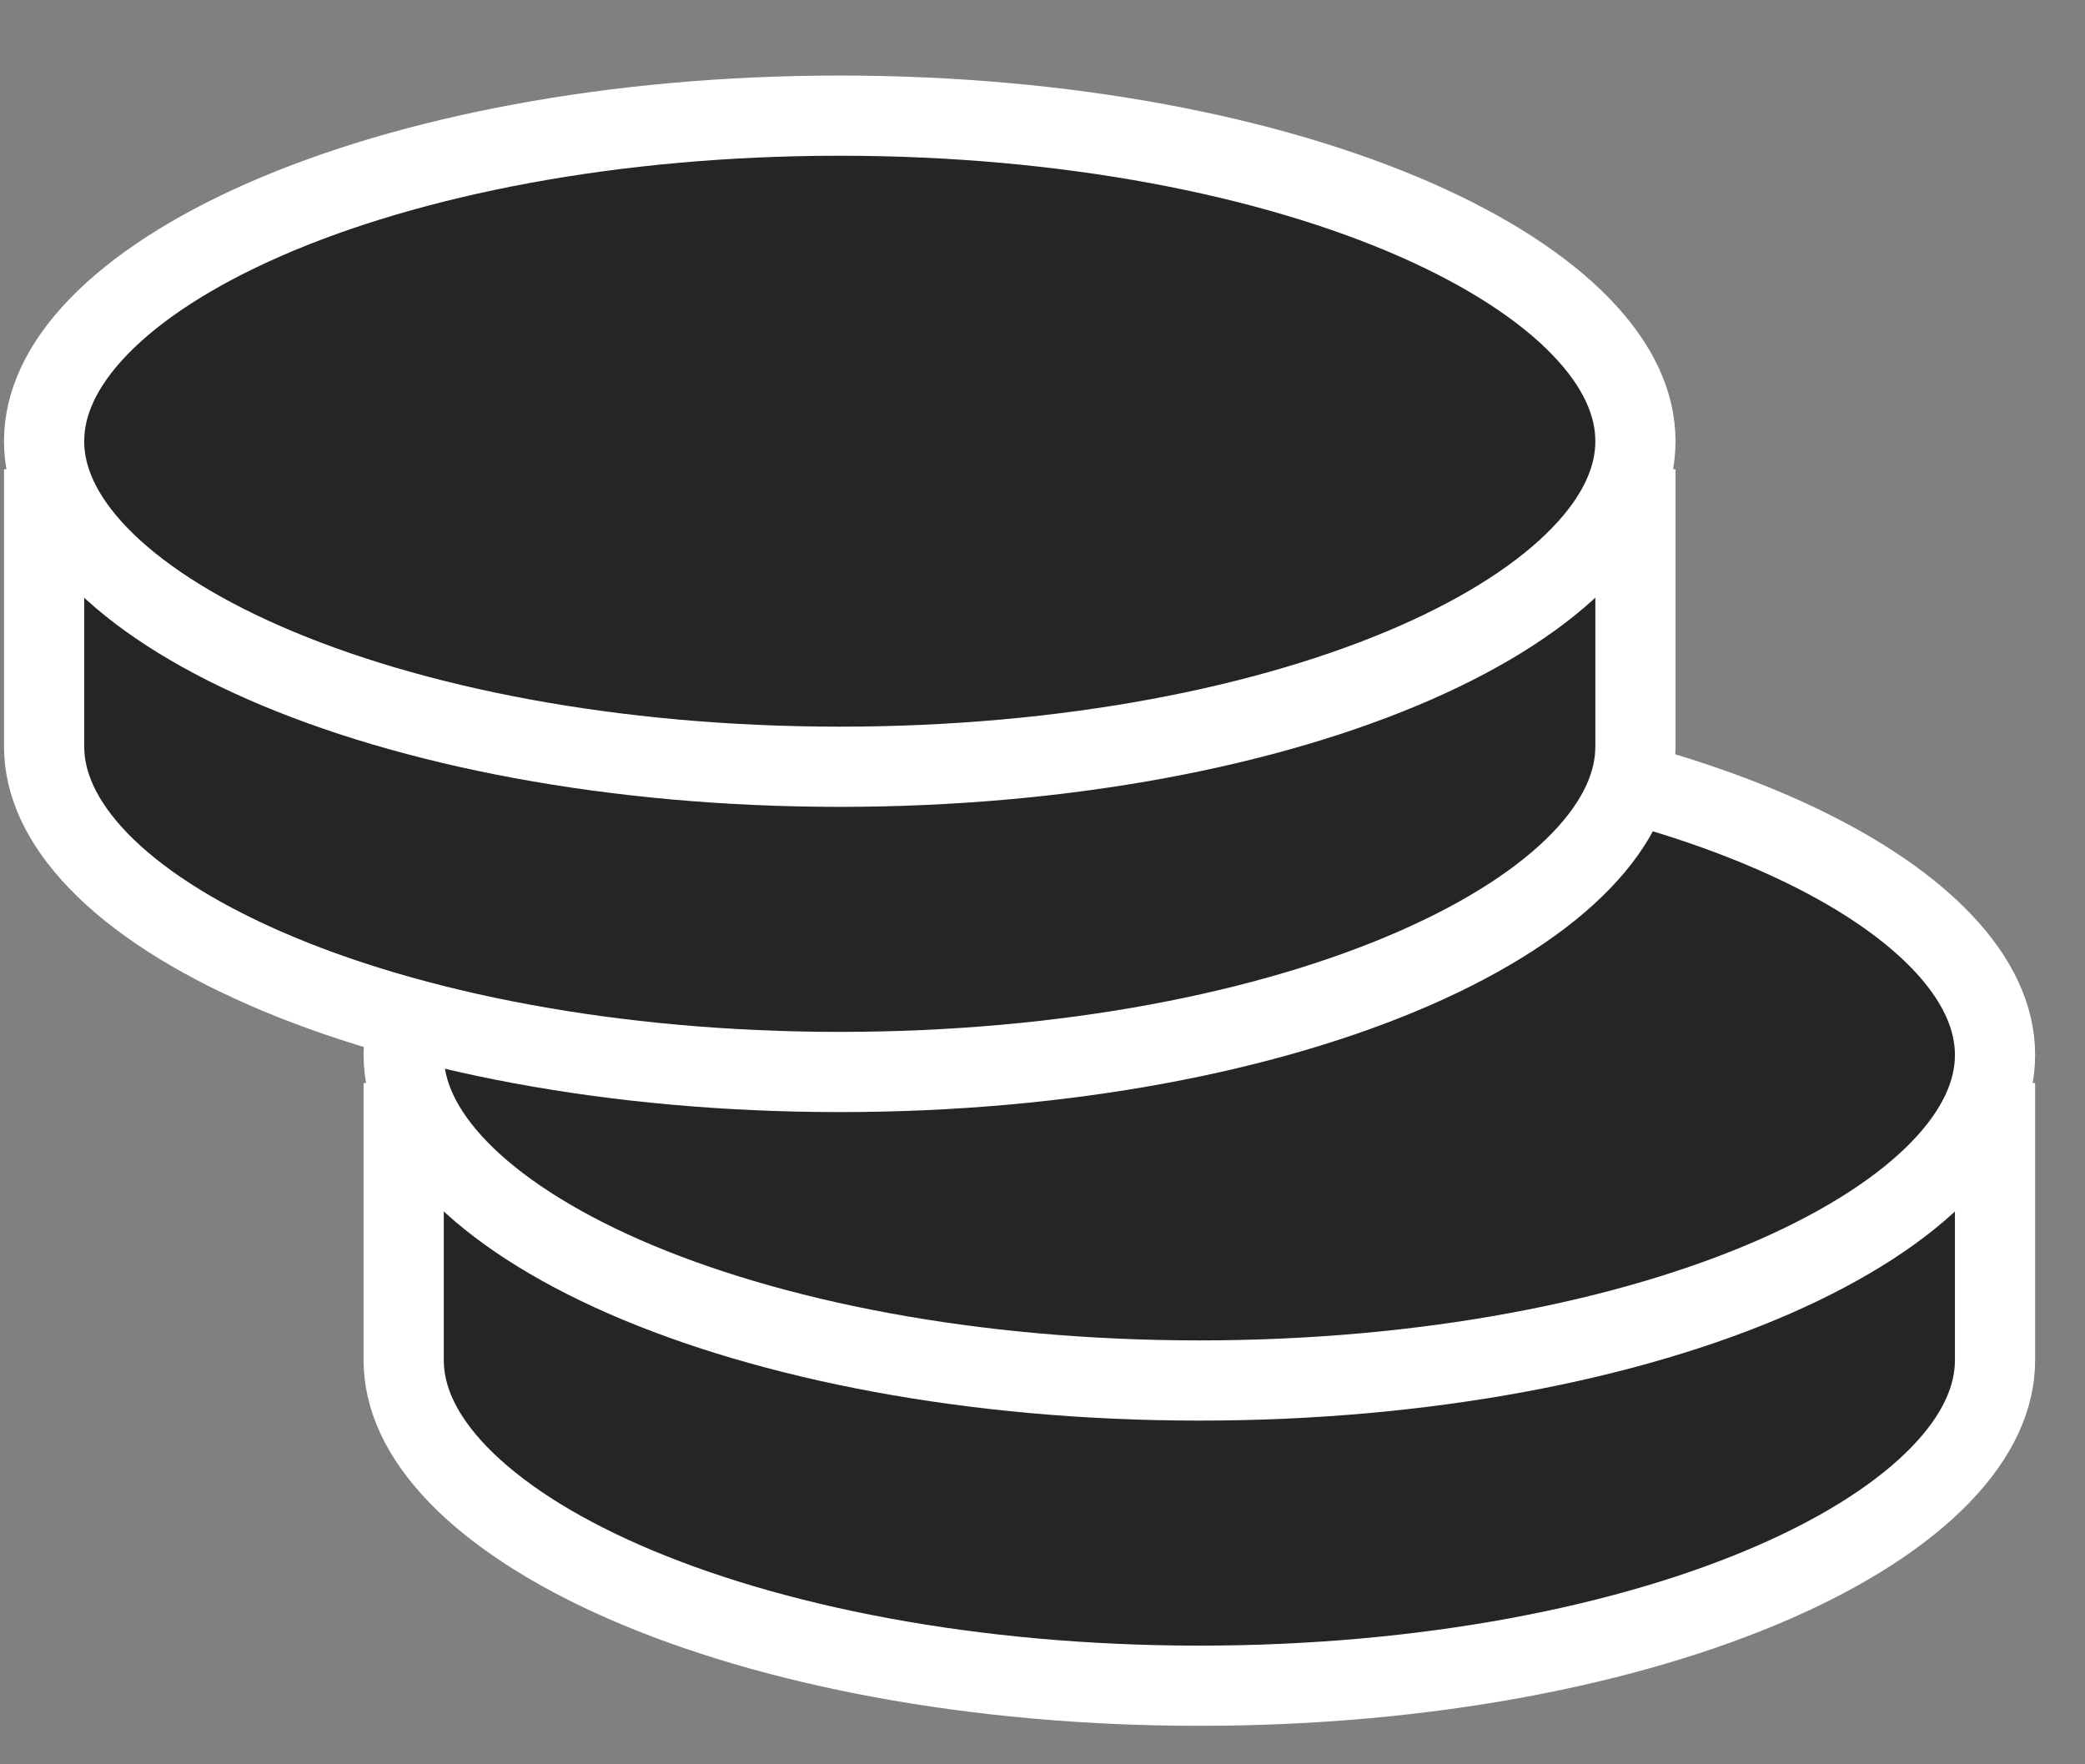 <?xml version="1.0" encoding="UTF-8"?> <svg xmlns="http://www.w3.org/2000/svg" width="26" height="22" viewBox="0 0 26 22" fill="none"><rect x="0" y="0" width="26" height="22" fill="#808080" stroke="none"/> <path d="M24.878 16.96C24.878 17.425 24.665 17.906 24.2 18.388C23.732 18.872 23.031 19.331 22.125 19.727C20.316 20.518 17.782 21.02 14.956 21.02C12.13 21.02 9.596 20.518 7.787 19.727C6.882 19.331 6.181 18.872 5.713 18.388C5.247 17.906 5.034 17.425 5.034 16.96V14.005H24.878V16.96Z" fill="#252525" stroke="white"></path> <path d="M24.878 13.155C24.878 13.619 24.665 14.1 24.2 14.582C23.732 15.066 23.031 15.524 22.125 15.921C20.316 16.712 17.782 17.214 14.956 17.214C12.13 17.214 9.596 16.712 7.787 15.921C6.882 15.524 6.181 15.066 5.713 14.582C5.247 14.1 5.034 13.619 5.034 13.155C5.034 12.69 5.247 12.209 5.713 11.727C6.181 11.243 6.882 10.784 7.787 10.388C9.596 9.597 12.13 9.095 14.956 9.095C17.782 9.095 20.316 9.597 22.125 10.388C23.031 10.784 23.732 11.243 24.2 11.727C24.665 12.209 24.878 12.69 24.878 13.155Z" fill="#252525" stroke="white"></path> <path d="M20.394 9.307C20.394 9.771 20.181 10.253 19.715 10.735C19.247 11.219 18.546 11.677 17.641 12.073C15.832 12.865 13.297 13.367 10.472 13.367C7.646 13.367 5.112 12.865 3.303 12.073C2.397 11.677 1.696 11.219 1.228 10.735C0.763 10.253 0.55 9.771 0.55 9.307V6.352H20.394V9.307Z" fill="#252525" stroke="white"></path> <path d="M20.394 5.502C20.394 5.966 20.181 6.447 19.715 6.929C19.247 7.413 18.546 7.872 17.641 8.268C15.832 9.059 13.297 9.561 10.472 9.561C7.646 9.561 5.112 9.059 3.303 8.268C2.397 7.872 1.696 7.413 1.228 6.929C0.763 6.447 0.55 5.966 0.55 5.502C0.55 5.037 0.763 4.556 1.228 4.074C1.696 3.59 2.397 3.132 3.303 2.735C5.112 1.944 7.646 1.442 10.472 1.442C13.297 1.442 15.832 1.944 17.641 2.735C18.546 3.132 19.247 3.59 19.715 4.074C20.181 4.556 20.394 5.037 20.394 5.502Z" fill="#252525" stroke="white"></path> </svg> 